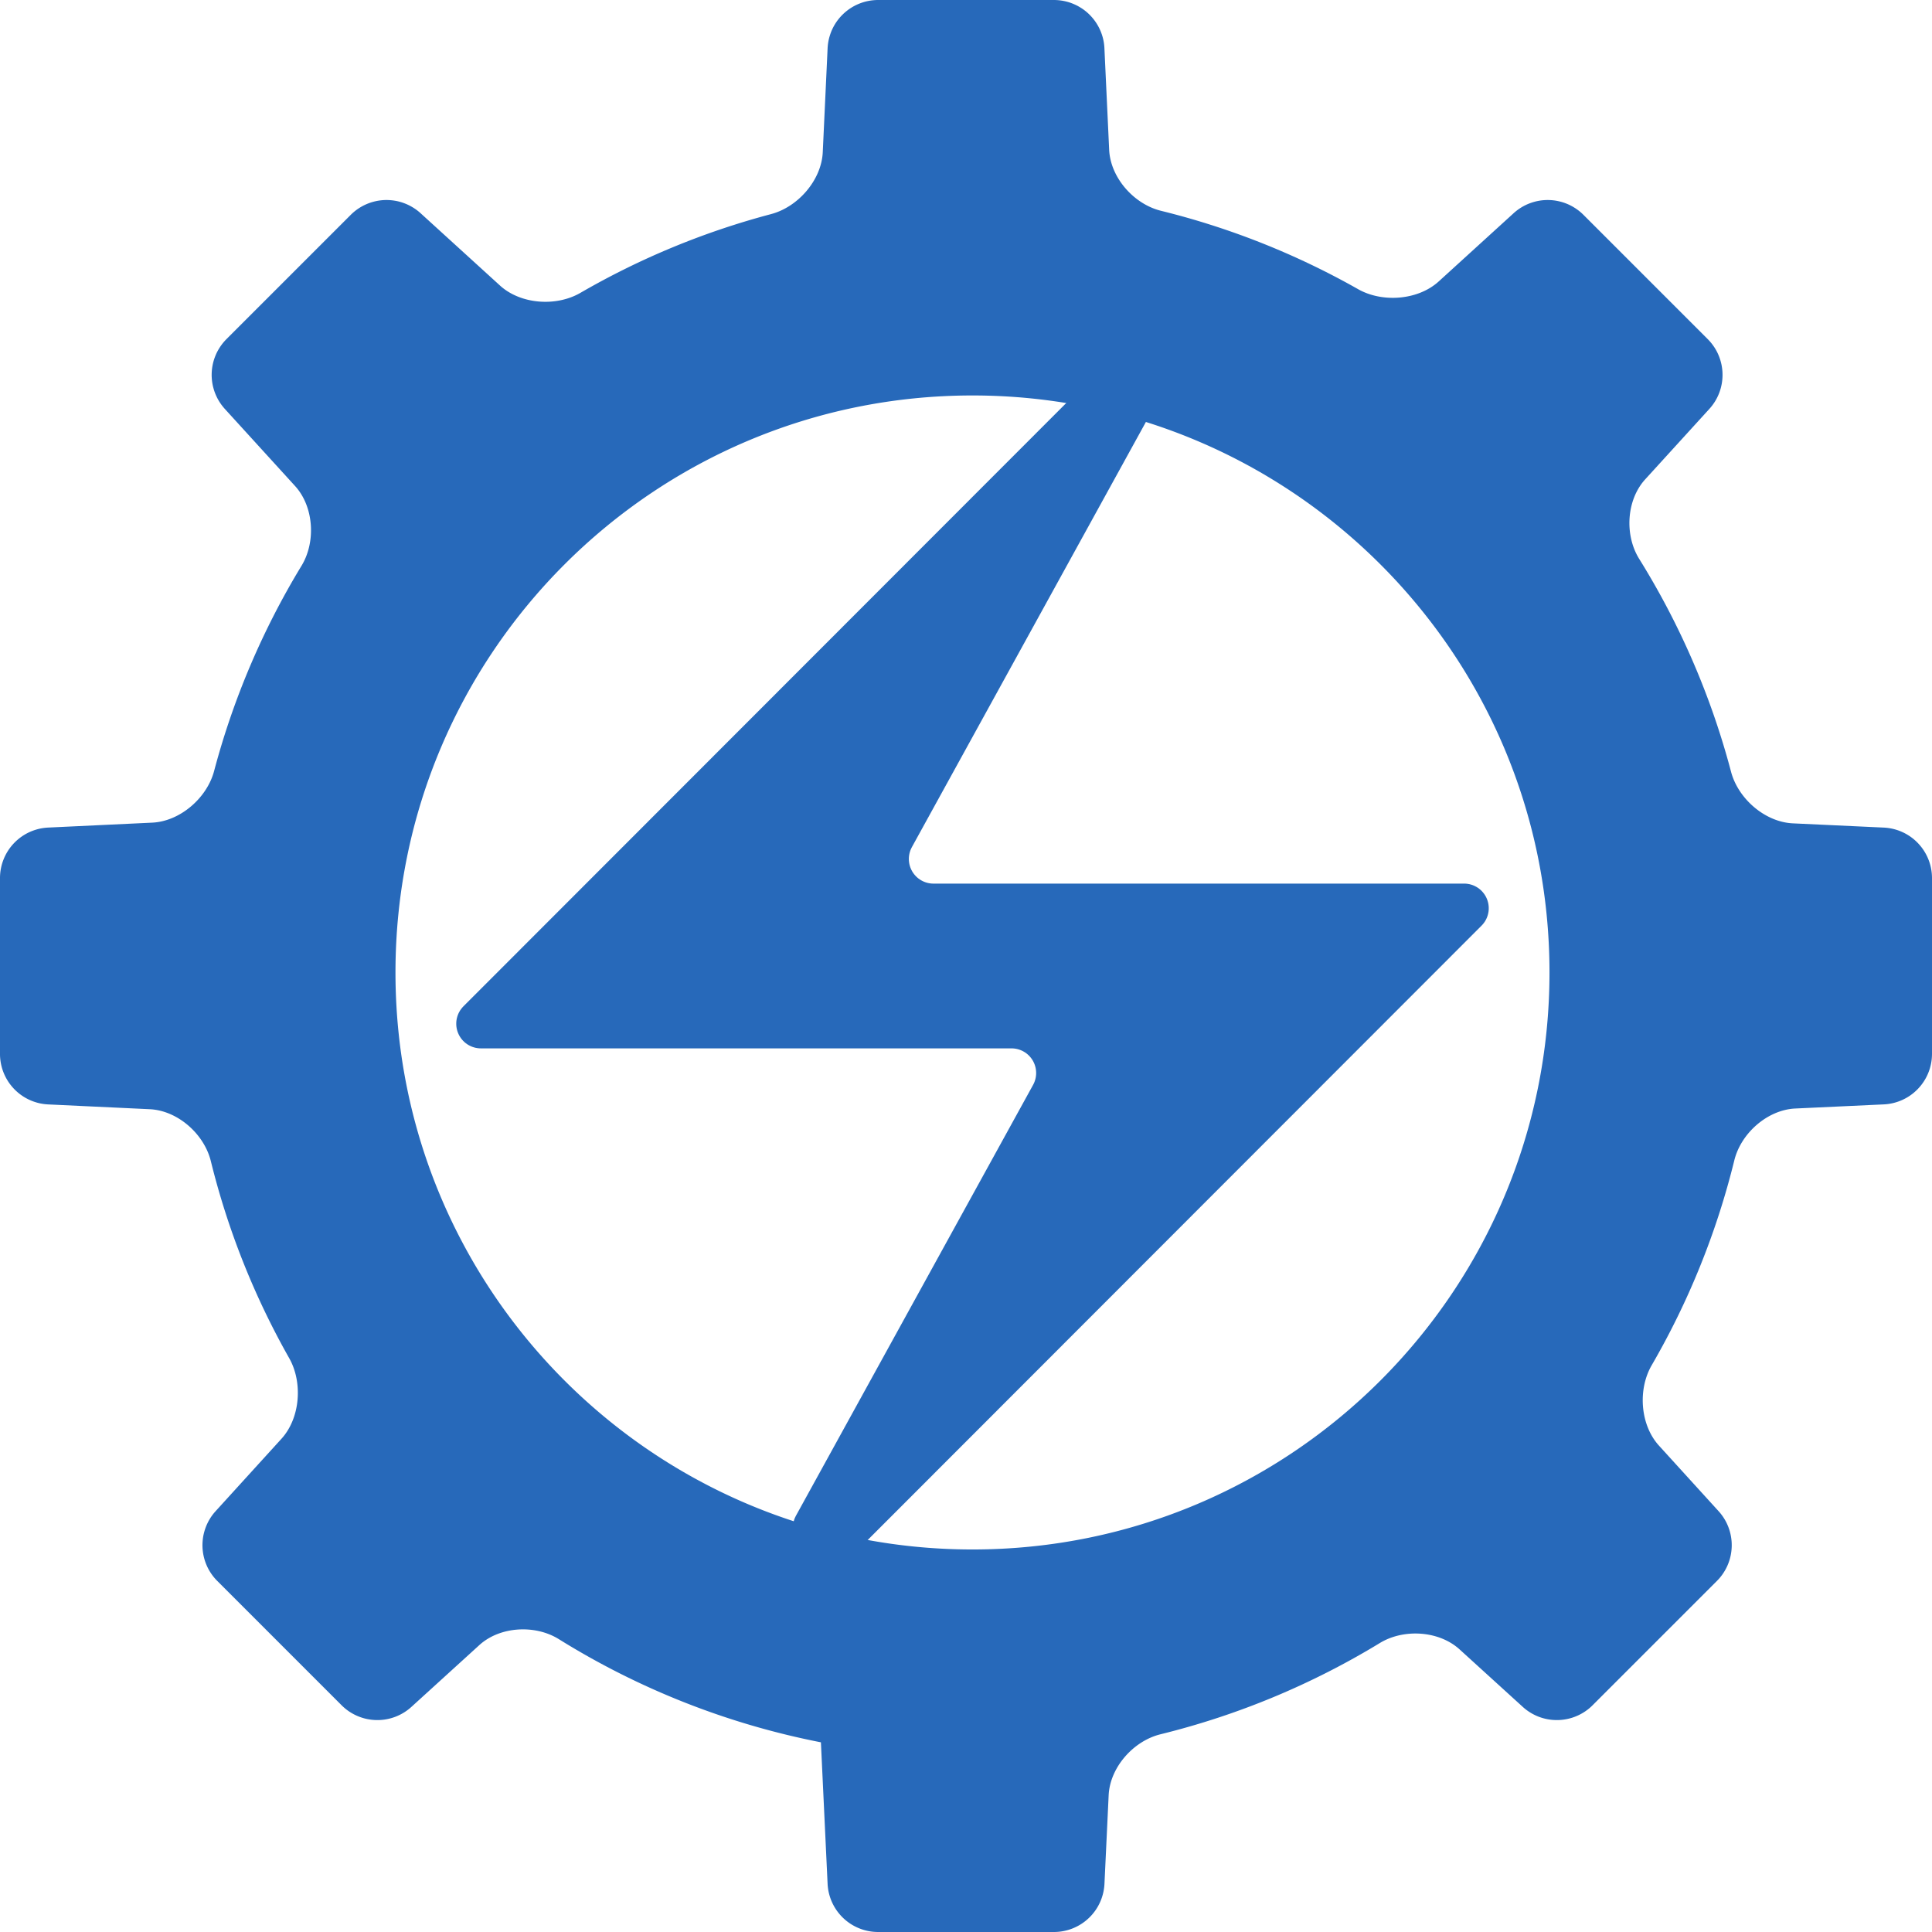 <svg xmlns="http://www.w3.org/2000/svg" width="149" height="149" fill="none"><g fill="#2769ba" fill-rule="evenodd"><path d="m63.31 134.371.516 10.913q.009.185.035.369t.07.365.105.356q.06.176.138.345.077.169.17.33t.2.312q.108.152.23.292.122.141.256.269.135.128.28.243.147.115.303.216t.322.185q.165.085.337.154.173.07.351.122t.36.087q.183.036.368.053t.371.018h13.56q.186 0 .37-.018.186-.017.368-.053t.36-.087q.18-.053.352-.122t.337-.154.322-.186q.156-.1.302-.215t.28-.243q.135-.128.257-.269.121-.14.23-.292.107-.151.2-.312t.17-.33.138-.345q.06-.175.104-.356t.07-.365q.027-.184.036-.369l.323-6.829c.101-2.152 1.907-4.19 3.999-4.704a60.2 60.2 0 0 0 16.916-7.037c1.84-1.12 4.555-.959 6.149.49l4.877 4.437q.137.125.286.236t.307.208q.159.097.326.178.167.082.341.147t.354.113q.179.048.363.079.183.031.368.044.186.013.371.009.186-.005.371-.027.184-.022.366-.061.181-.04.359-.096.177-.057.347-.13.171-.073.334-.162t.317-.193.298-.223q.143-.118.274-.25l9.588-9.588q.132-.131.25-.274t.222-.297.194-.318q.089-.163.162-.333.073-.171.13-.348.056-.177.096-.359.039-.182.061-.366.022-.185.027-.37.004-.186-.009-.372-.014-.185-.045-.368-.03-.183-.079-.363-.048-.179-.113-.354-.065-.174-.146-.341t-.178-.326q-.097-.158-.208-.307-.112-.149-.237-.286l-4.597-5.054c-1.45-1.594-1.642-4.331-.562-6.195a60.1 60.1 0 0 0 6.374-15.805c.514-2.092 2.552-3.897 4.704-3.998l6.823-.318q.186-.009.37-.035t.365-.07.356-.104q.176-.061.345-.138t.331-.17.312-.2q.152-.108.292-.23.141-.122.269-.256.128-.135.243-.28.115-.147.216-.303.101-.157.186-.322t.154-.338.122-.35q.052-.179.087-.362.036-.182.053-.367t.018-.371V67.722q0-.186-.018-.371t-.053-.368q-.035-.182-.087-.36-.053-.179-.122-.352-.069-.172-.154-.337t-.186-.322-.216-.302-.243-.28-.269-.257q-.14-.122-.292-.23-.151-.107-.312-.2-.162-.093-.331-.17t-.345-.138q-.175-.06-.356-.104t-.365-.07-.37-.035l-7.012-.327c-2.152-.1-4.219-1.9-4.768-3.983a60.2 60.2 0 0 0-7.084-16.416c-1.138-1.83-.989-4.535.461-6.128l4.951-5.435q.125-.137.236-.286.112-.149.209-.307.097-.159.178-.326t.147-.341q.065-.175.113-.354.048-.18.079-.363t.044-.369q.014-.185.009-.371-.004-.186-.026-.37-.022-.185-.061-.367-.04-.181-.096-.358-.057-.178-.13-.349t-.162-.334-.194-.317-.222-.297q-.119-.143-.25-.275l-9.585-9.585q-.131-.131-.274-.25-.144-.118-.298-.222t-.317-.193q-.163-.09-.334-.163t-.348-.13q-.177-.056-.359-.095-.182-.04-.366-.062-.185-.022-.371-.026t-.371.009-.369.044-.363.08-.353.113-.342.146q-.167.082-.325.178-.159.097-.308.209t-.286.237l-5.777 5.262c-1.593 1.45-4.34 1.658-6.215.598a60 60 0 0 0-15.205-6.046c-2.091-.516-3.896-2.555-3.996-4.706l-.366-7.832q-.008-.186-.034-.37t-.07-.365-.105-.356q-.06-.176-.138-.345-.077-.17-.17-.33-.092-.162-.2-.313-.108-.152-.23-.292-.121-.14-.256-.27-.134-.128-.28-.243T83.389.62t-.321-.186Q82.902.35 82.73.28t-.351-.122-.361-.087q-.183-.036-.368-.053T81.28 0H67.724q-.186 0-.371.018-.186.017-.368.053-.183.035-.361.087-.178.053-.351.122t-.338.154-.321.186q-.157.1-.303.216-.146.114-.28.243-.135.128-.257.269-.121.14-.23.292-.107.151-.2.312-.093.162-.17.33-.077.17-.137.346t-.105.356q-.043.18-.07.365-.026.184-.035.37l-.374 8.02c-.1 2.152-1.9 4.22-3.982 4.772a60 60 0 0 0-14.715 6.078c-1.864 1.078-4.602.884-6.194-.566l-6.127-5.58q-.137-.126-.286-.237-.149-.112-.307-.208-.16-.097-.326-.179-.168-.081-.342-.146t-.353-.114-.363-.079-.369-.044-.371-.01q-.186.005-.37.027-.185.022-.367.062t-.359.096-.348.13q-.17.072-.334.162-.163.089-.317.193t-.297.222-.275.25l-9.585 9.585q-.131.131-.25.275-.118.143-.222.297t-.194.317-.162.334-.13.348q-.056.177-.096.36-.039.18-.061.366-.022.184-.026.37-.005.186.009.371.013.186.044.369.03.183.08.363.047.18.113.354.065.174.146.34.081.168.178.327.097.158.209.307t.236.286l5.418 5.948c1.45 1.593 1.614 4.309.495 6.15a60.2 60.2 0 0 0-6.74 15.825c-.551 2.082-2.62 3.882-4.772 3.984l-8.026.38q-.185.009-.37.035-.183.026-.364.07-.18.044-.356.105-.176.06-.345.137t-.33.17-.312.201q-.152.108-.292.23-.14.121-.269.256-.128.134-.243.28t-.216.303q-.1.156-.185.321t-.154.338q-.07.172-.122.35-.052.179-.087.361-.036.183-.053.368t-.018.37v13.56q0 .186.018.371t.053.367.087.361.122.351q.069.173.154.338t.185.321.216.303.243.28q.128.135.269.256.14.122.292.23t.312.2q.161.093.33.17.17.078.345.138t.356.105q.18.044.365.07.184.026.37.035l7.836.37c2.151.102 4.19 1.908 4.707 4a60 60 0 0 0 6.045 15.2c1.06 1.875.854 4.622-.596 6.215l-5.078 5.583q-.125.137-.237.286t-.208.308q-.097.158-.178.325t-.146.342-.113.353q-.049.18-.08.363-.03.183-.043.369-.014.185-.01.371.005.186.027.37.022.185.061.366.04.182.096.359.057.177.13.348t.162.334q.09.163.194.317t.222.297.25.275l9.588 9.588q.131.131.274.249.144.119.298.223t.317.193.334.162.348.13.358.096.366.061.37.027q.186.004.372-.009.185-.013.368-.044.184-.031.363-.079.18-.048.354-.113t.341-.147q.167-.081.326-.178t.307-.208q.149-.111.286-.236l5.24-4.767c1.594-1.45 4.3-1.597 6.13-.46a60.1 60.1 0 0 0 20.212 7.957zM30.5 74.999c0-24.576 19.923-44.5 44.5-44.5s44.5 19.924 44.5 44.5c0 24.577-19.923 44.5-44.5 44.5s-44.5-19.923-44.5-44.5"/><path d="M37.085 80.852H78.01q.061 0 .123.004.061.004.122.012.062.008.122.02t.12.027q.06.016.118.036t.115.043.113.05.108.058q.054.03.106.064.05.034.1.071.05.038.096.078t.09.083q.044.044.085.09t.079.094q.038.049.073.1.034.05.066.103.031.053.059.108t.052.112.045.115.037.117q.017.06.03.12t.021.12q.01.062.014.123.005.062.006.123 0 .062-.002.123-.003.062-.01.123t-.018.122-.026.12-.034.119q-.018.058-.04.116-.023.057-.05.113-.026.056-.055.11l-18.3 33.246q-.027.05-.05.101t-.045.104q-.02.052-.038.106t-.03.109q-.014.055-.024.11-.01.056-.017.112-.006.056-.01.113-.002.056-.001.113 0 .056.005.112.005.057.013.113t.02.11q.012.056.027.11.015.055.034.108.019.054.041.105.022.052.048.103.025.05.054.099t.06.095q.033.047.067.091.035.045.073.087t.078.082.083.077q.043.036.088.07t.092.066l.096.059q.05.028.1.053t.103.046.106.04q.053.017.108.032t.11.025.112.018q.056.008.112.011.056.004.113.004h2.564q.171 0 .34-.033.168-.034.327-.1t.302-.161q.142-.095.264-.217l47.56-47.598q.05-.05.095-.103.046-.053.087-.11.042-.055.08-.114.037-.06.07-.121.033-.062.061-.126.029-.064.052-.13.024-.066.042-.133.019-.068.033-.136.013-.069.022-.138.008-.07.012-.14.003-.07.001-.14-.001-.07-.008-.14-.007-.069-.019-.138t-.029-.137-.039-.134-.049-.131-.058-.127q-.032-.063-.068-.123t-.076-.117-.085-.111q-.044-.054-.092-.105t-.1-.098-.107-.09-.114-.082-.119-.073-.124-.064-.129-.056q-.065-.025-.132-.045t-.135-.036q-.068-.015-.138-.025-.069-.01-.139-.016-.07-.005-.14-.005H71.992q-.061 0-.123-.004-.061-.004-.122-.012-.062-.008-.122-.02t-.12-.027q-.06-.016-.118-.036t-.115-.043-.113-.05-.108-.058q-.054-.03-.105-.064-.052-.034-.101-.071t-.096-.078q-.046-.04-.09-.083t-.085-.09q-.041-.045-.079-.094-.038-.048-.073-.1-.034-.05-.066-.103-.031-.053-.059-.108t-.052-.112-.045-.115-.037-.117q-.017-.06-.03-.12t-.021-.12q-.01-.062-.014-.123-.005-.062-.006-.123 0-.062.002-.123.003-.062.01-.123t.018-.122.026-.12.034-.119q.018-.058.04-.116.023-.057.05-.113.026-.056.055-.11l18.3-33.246q.027-.05.05-.101t.045-.104q.02-.052.038-.106t.03-.109q.014-.055.024-.11.01-.056.017-.112.006-.056.01-.113.002-.056.001-.113 0-.056-.005-.112-.005-.057-.013-.113t-.02-.11q-.012-.056-.027-.11-.015-.055-.034-.108t-.041-.105-.048-.103q-.025-.05-.054-.099-.029-.048-.06-.095-.033-.047-.067-.091-.035-.045-.073-.087T88.322 30t-.083-.076-.088-.072-.092-.065l-.096-.059q-.05-.028-.1-.053t-.103-.046-.106-.04q-.053-.017-.108-.032t-.11-.025q-.055-.011-.112-.018-.056-.008-.112-.011-.056-.004-.113-.004h-2.564q-.171 0-.34.034-.168.033-.327.099t-.302.161q-.142.096-.264.217l-47.56 47.598q-.05.05-.095.103-.046.053-.087.11-.042.055-.08.114-.037.06-.07.121-.033.062-.061.126-.029.064-.052.13-.024.066-.042.133-.019.068-.033.136-.013.069-.022.138-.008.07-.012.14-.003.07-.001.14.001.07.008.14.007.069.019.138t.029.137.039.134.049.131.058.127q.032.063.068.123.035.06.076.117t.085.111.092.105q.048.05.1.098.052.047.107.09.056.043.114.082t.119.073.124.064.129.056q.065.025.132.045t.135.036q.068.015.138.025.069.01.139.016.07.005.14.005z"/></g></svg>